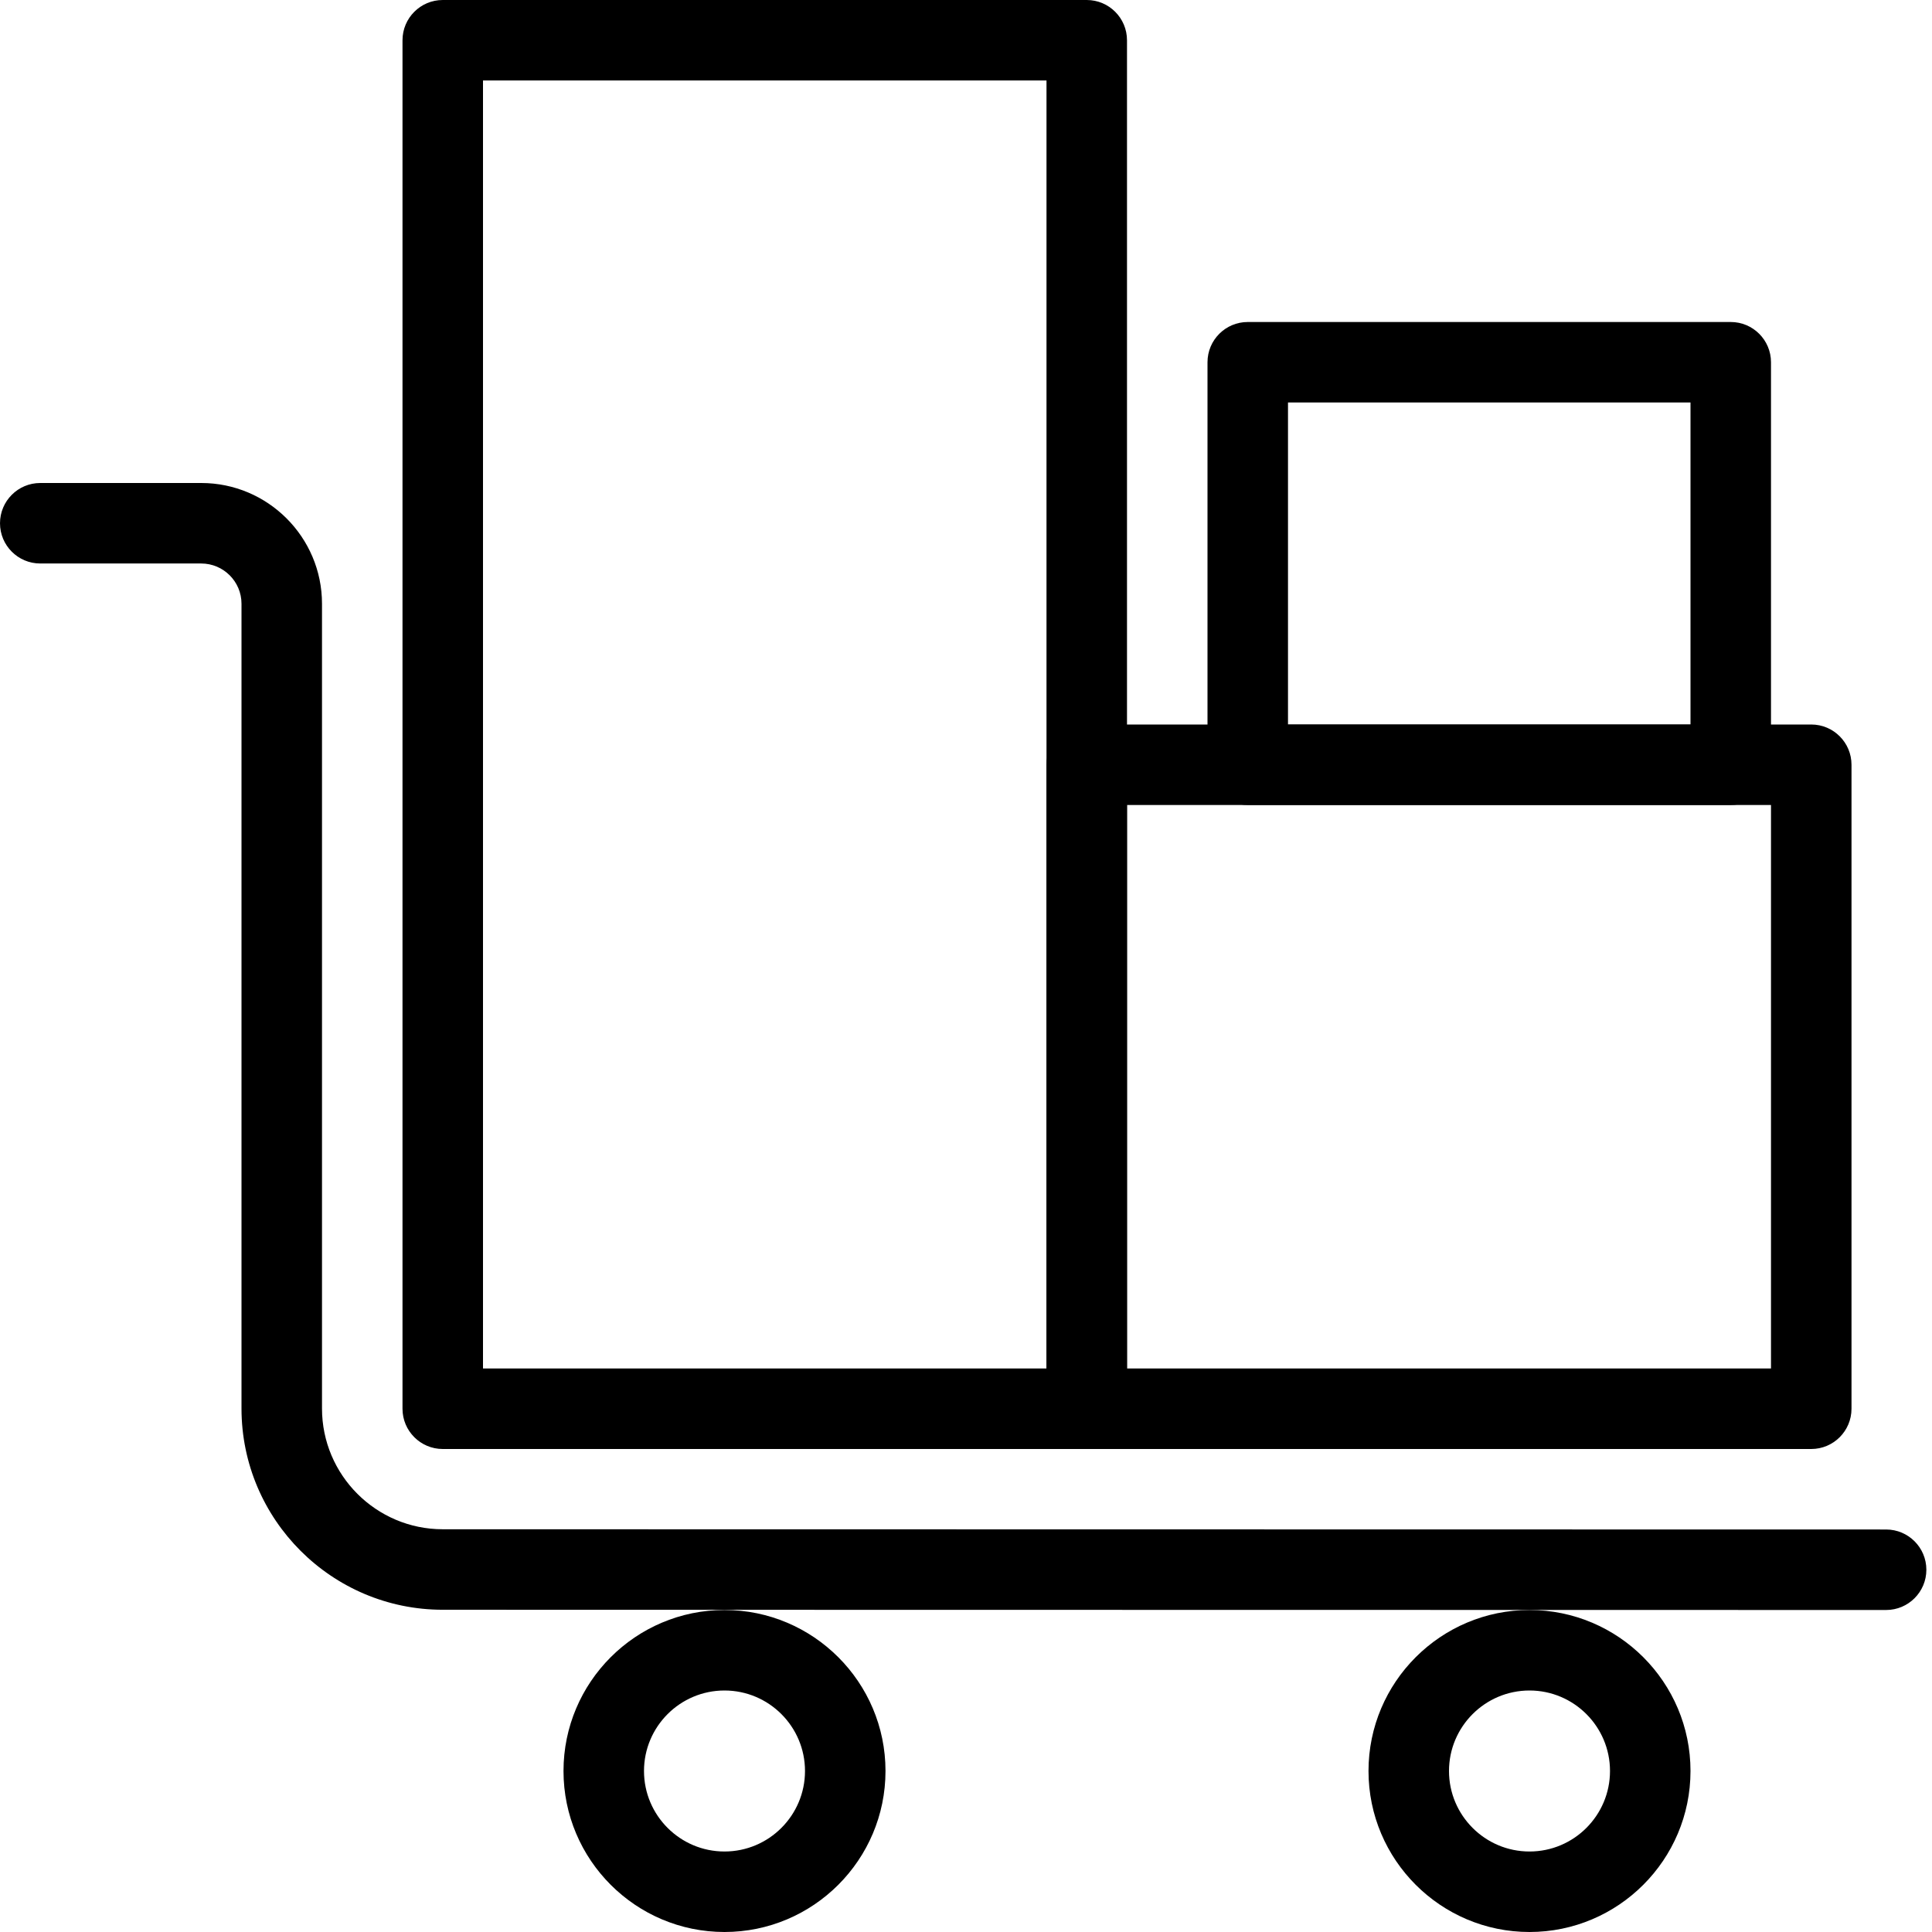 <svg enable-background="new 0 0 24 24" height="512" viewBox="0 0 24 24" width="512" xmlns="http://www.w3.org/2000/svg"><path d="m23.43 20-17.93-.003c-1.379 0-2.5-1.122-2.5-2.5v-9.997c0-.276-.225-.5-.5-.5h-2c-.276 0-.5-.224-.5-.5s.224-.5.5-.5h2c.827 0 1.5.673 1.5 1.5v9.997c0 .827.673 1.5 1.5 1.5l17.93.003c.276 0 .5.224.5.5s-.224.5-.5.5z"/><path d="m9 24c-1.103 0-2-.897-2-2s.897-2 2-2 2 .897 2 2-.897 2-2 2zm0-3c-.552 0-1 .449-1 1s.448 1 1 1 1-.449 1-1-.448-1-1-1z"/><path d="m19 24c-1.103 0-2-.897-2-2s.897-2 2-2 2 .897 2 2-.897 2-2 2zm0-3c-.552 0-1 .449-1 1s.448 1 1 1 1-.449 1-1-.448-1-1-1z"/><path d="m13.5 18h-8c-.276 0-.5-.224-.5-.5v-17c0-.276.224-.5.5-.5h8c.276 0 .5.224.5.5v17c0 .276-.224.5-.5.5zm-7.5-1h7v-16h-7z"/><path d="m22.5 18h-9c-.276 0-.5-.224-.5-.5v-8c0-.276.224-.5.5-.5h9c.276 0 .5.224.5.5v8c0 .276-.224.5-.5.5zm-8.5-1h8v-7h-8z"/><path d="m21.5 10h-6c-.276 0-.5-.224-.5-.5v-5c0-.276.224-.5.5-.5h6c.276 0 .5.224.5.5v5c0 .276-.224.5-.5.5zm-5.5-1h5v-4h-5z"/></svg>